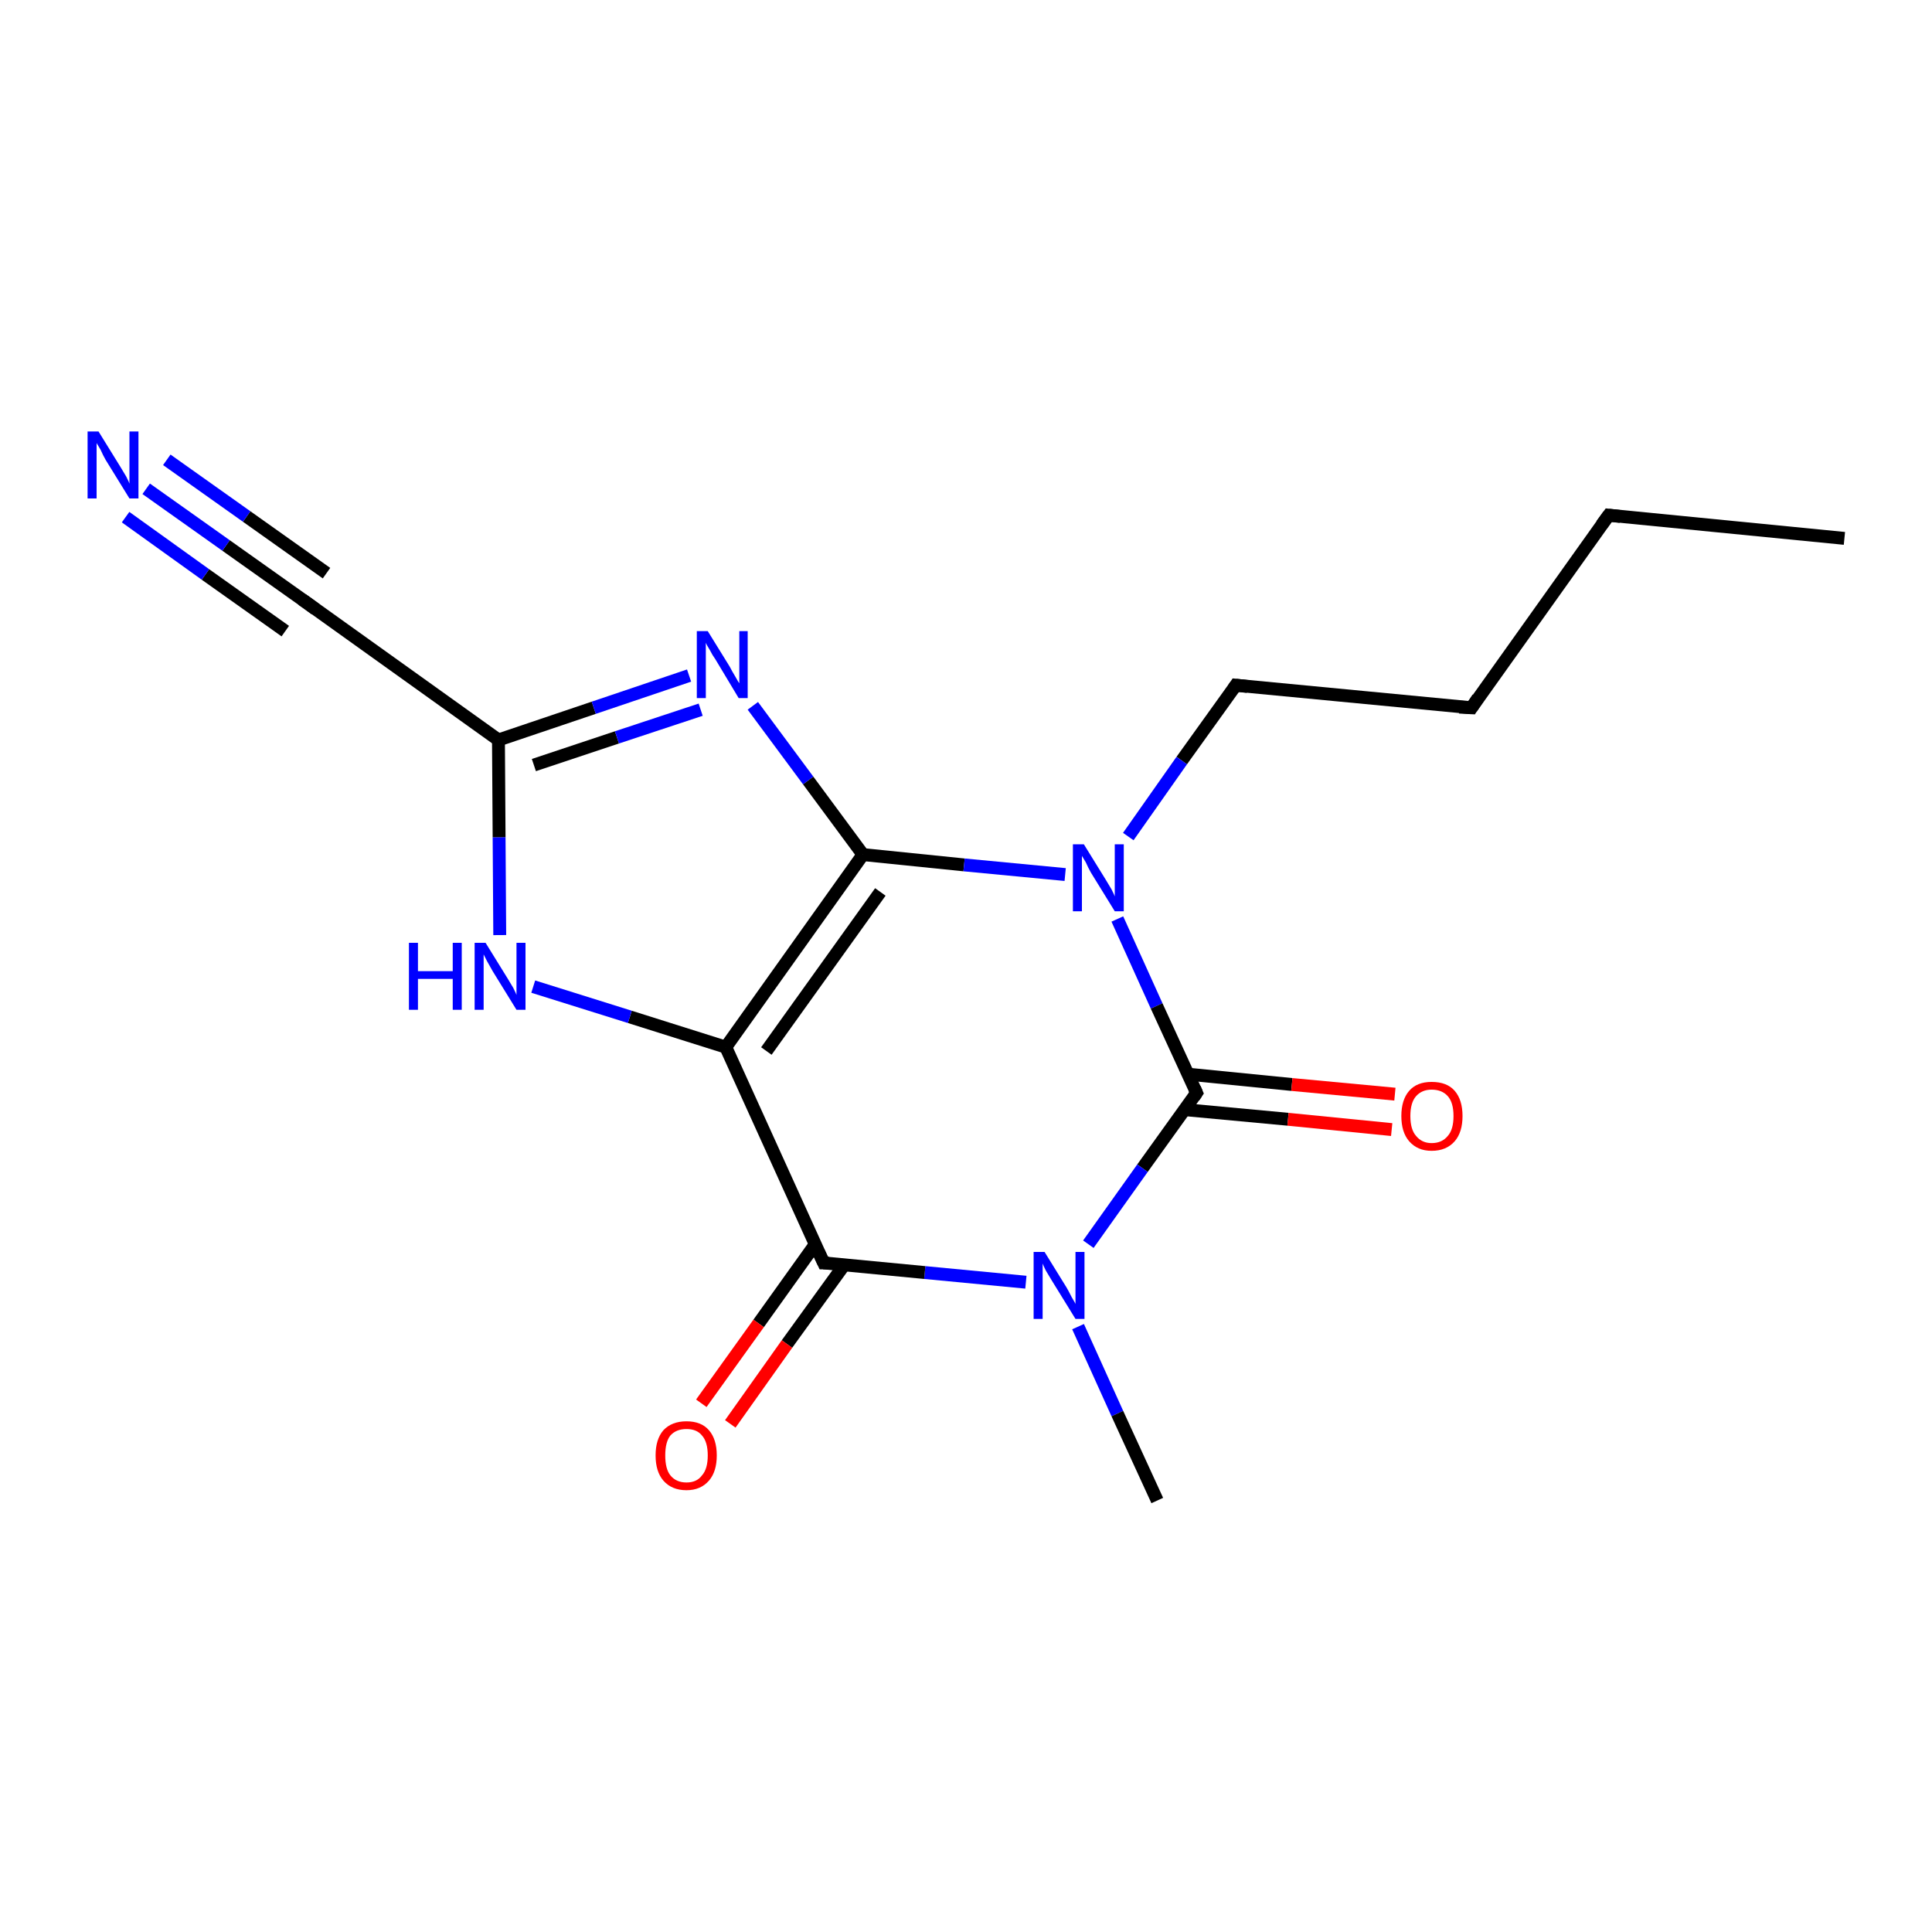 <?xml version='1.0' encoding='iso-8859-1'?>
<svg version='1.1' baseProfile='full'
              xmlns='http://www.w3.org/2000/svg'
                      xmlns:rdkit='http://www.rdkit.org/xml'
                      xmlns:xlink='http://www.w3.org/1999/xlink'
                  xml:space='preserve'
width='300px' height='300px' viewBox='0 0 300 300'>
<!-- END OF HEADER -->
<rect style='opacity:1.0;fill:#FFFFFF;stroke:none' width='300.0' height='300.0' x='0.0' y='0.0'> </rect>
<path class='bond-0 atom-0 atom-1' d='M 286.4,83.6 L 249.8,80.0' style='fill:none;fill-rule:evenodd;stroke:#000000;stroke-width:2.0px;stroke-linecap:butt;stroke-linejoin:miter;stroke-opacity:1' />
<path class='bond-1 atom-1 atom-2' d='M 249.8,80.0 L 228.5,109.9' style='fill:none;fill-rule:evenodd;stroke:#000000;stroke-width:2.0px;stroke-linecap:butt;stroke-linejoin:miter;stroke-opacity:1' />
<path class='bond-2 atom-2 atom-3' d='M 228.5,109.9 L 191.9,106.4' style='fill:none;fill-rule:evenodd;stroke:#000000;stroke-width:2.0px;stroke-linecap:butt;stroke-linejoin:miter;stroke-opacity:1' />
<path class='bond-3 atom-3 atom-4' d='M 191.9,106.4 L 183.5,118.1' style='fill:none;fill-rule:evenodd;stroke:#000000;stroke-width:2.0px;stroke-linecap:butt;stroke-linejoin:miter;stroke-opacity:1' />
<path class='bond-3 atom-3 atom-4' d='M 183.5,118.1 L 175.2,129.9' style='fill:none;fill-rule:evenodd;stroke:#0000FF;stroke-width:2.0px;stroke-linecap:butt;stroke-linejoin:miter;stroke-opacity:1' />
<path class='bond-4 atom-4 atom-5' d='M 173.5,142.7 L 179.6,156.2' style='fill:none;fill-rule:evenodd;stroke:#0000FF;stroke-width:2.0px;stroke-linecap:butt;stroke-linejoin:miter;stroke-opacity:1' />
<path class='bond-4 atom-4 atom-5' d='M 179.6,156.2 L 185.8,169.7' style='fill:none;fill-rule:evenodd;stroke:#000000;stroke-width:2.0px;stroke-linecap:butt;stroke-linejoin:miter;stroke-opacity:1' />
<path class='bond-5 atom-5 atom-6' d='M 183.9,172.3 L 200.0,173.8' style='fill:none;fill-rule:evenodd;stroke:#000000;stroke-width:2.0px;stroke-linecap:butt;stroke-linejoin:miter;stroke-opacity:1' />
<path class='bond-5 atom-5 atom-6' d='M 200.0,173.8 L 216.1,175.4' style='fill:none;fill-rule:evenodd;stroke:#FF0000;stroke-width:2.0px;stroke-linecap:butt;stroke-linejoin:miter;stroke-opacity:1' />
<path class='bond-5 atom-5 atom-6' d='M 184.5,166.8 L 200.6,168.4' style='fill:none;fill-rule:evenodd;stroke:#000000;stroke-width:2.0px;stroke-linecap:butt;stroke-linejoin:miter;stroke-opacity:1' />
<path class='bond-5 atom-5 atom-6' d='M 200.6,168.4 L 216.6,169.9' style='fill:none;fill-rule:evenodd;stroke:#FF0000;stroke-width:2.0px;stroke-linecap:butt;stroke-linejoin:miter;stroke-opacity:1' />
<path class='bond-6 atom-5 atom-7' d='M 185.8,169.7 L 177.4,181.4' style='fill:none;fill-rule:evenodd;stroke:#000000;stroke-width:2.0px;stroke-linecap:butt;stroke-linejoin:miter;stroke-opacity:1' />
<path class='bond-6 atom-5 atom-7' d='M 177.4,181.4 L 169.0,193.2' style='fill:none;fill-rule:evenodd;stroke:#0000FF;stroke-width:2.0px;stroke-linecap:butt;stroke-linejoin:miter;stroke-opacity:1' />
<path class='bond-7 atom-7 atom-8' d='M 167.4,206.0 L 173.5,219.5' style='fill:none;fill-rule:evenodd;stroke:#0000FF;stroke-width:2.0px;stroke-linecap:butt;stroke-linejoin:miter;stroke-opacity:1' />
<path class='bond-7 atom-7 atom-8' d='M 173.5,219.5 L 179.7,233.0' style='fill:none;fill-rule:evenodd;stroke:#000000;stroke-width:2.0px;stroke-linecap:butt;stroke-linejoin:miter;stroke-opacity:1' />
<path class='bond-8 atom-7 atom-9' d='M 159.3,199.1 L 143.6,197.6' style='fill:none;fill-rule:evenodd;stroke:#0000FF;stroke-width:2.0px;stroke-linecap:butt;stroke-linejoin:miter;stroke-opacity:1' />
<path class='bond-8 atom-7 atom-9' d='M 143.6,197.6 L 127.9,196.1' style='fill:none;fill-rule:evenodd;stroke:#000000;stroke-width:2.0px;stroke-linecap:butt;stroke-linejoin:miter;stroke-opacity:1' />
<path class='bond-9 atom-9 atom-10' d='M 126.6,193.2 L 117.8,205.5' style='fill:none;fill-rule:evenodd;stroke:#000000;stroke-width:2.0px;stroke-linecap:butt;stroke-linejoin:miter;stroke-opacity:1' />
<path class='bond-9 atom-9 atom-10' d='M 117.8,205.5 L 108.9,217.9' style='fill:none;fill-rule:evenodd;stroke:#FF0000;stroke-width:2.0px;stroke-linecap:butt;stroke-linejoin:miter;stroke-opacity:1' />
<path class='bond-9 atom-9 atom-10' d='M 131.1,196.4 L 122.2,208.7' style='fill:none;fill-rule:evenodd;stroke:#000000;stroke-width:2.0px;stroke-linecap:butt;stroke-linejoin:miter;stroke-opacity:1' />
<path class='bond-9 atom-9 atom-10' d='M 122.2,208.7 L 113.4,221.1' style='fill:none;fill-rule:evenodd;stroke:#FF0000;stroke-width:2.0px;stroke-linecap:butt;stroke-linejoin:miter;stroke-opacity:1' />
<path class='bond-10 atom-9 atom-11' d='M 127.9,196.1 L 112.7,162.6' style='fill:none;fill-rule:evenodd;stroke:#000000;stroke-width:2.0px;stroke-linecap:butt;stroke-linejoin:miter;stroke-opacity:1' />
<path class='bond-11 atom-11 atom-12' d='M 112.7,162.6 L 97.8,157.9' style='fill:none;fill-rule:evenodd;stroke:#000000;stroke-width:2.0px;stroke-linecap:butt;stroke-linejoin:miter;stroke-opacity:1' />
<path class='bond-11 atom-11 atom-12' d='M 97.8,157.9 L 82.8,153.2' style='fill:none;fill-rule:evenodd;stroke:#0000FF;stroke-width:2.0px;stroke-linecap:butt;stroke-linejoin:miter;stroke-opacity:1' />
<path class='bond-12 atom-12 atom-13' d='M 77.6,145.2 L 77.5,130.0' style='fill:none;fill-rule:evenodd;stroke:#0000FF;stroke-width:2.0px;stroke-linecap:butt;stroke-linejoin:miter;stroke-opacity:1' />
<path class='bond-12 atom-12 atom-13' d='M 77.5,130.0 L 77.4,114.9' style='fill:none;fill-rule:evenodd;stroke:#000000;stroke-width:2.0px;stroke-linecap:butt;stroke-linejoin:miter;stroke-opacity:1' />
<path class='bond-13 atom-13 atom-14' d='M 77.4,114.9 L 47.5,93.5' style='fill:none;fill-rule:evenodd;stroke:#000000;stroke-width:2.0px;stroke-linecap:butt;stroke-linejoin:miter;stroke-opacity:1' />
<path class='bond-14 atom-14 atom-15' d='M 47.5,93.5 L 35.1,84.7' style='fill:none;fill-rule:evenodd;stroke:#000000;stroke-width:2.0px;stroke-linecap:butt;stroke-linejoin:miter;stroke-opacity:1' />
<path class='bond-14 atom-14 atom-15' d='M 35.1,84.7 L 22.7,75.9' style='fill:none;fill-rule:evenodd;stroke:#0000FF;stroke-width:2.0px;stroke-linecap:butt;stroke-linejoin:miter;stroke-opacity:1' />
<path class='bond-14 atom-14 atom-15' d='M 44.3,98.0 L 31.9,89.2' style='fill:none;fill-rule:evenodd;stroke:#000000;stroke-width:2.0px;stroke-linecap:butt;stroke-linejoin:miter;stroke-opacity:1' />
<path class='bond-14 atom-14 atom-15' d='M 31.9,89.2 L 19.5,80.3' style='fill:none;fill-rule:evenodd;stroke:#0000FF;stroke-width:2.0px;stroke-linecap:butt;stroke-linejoin:miter;stroke-opacity:1' />
<path class='bond-14 atom-14 atom-15' d='M 50.7,89.0 L 38.3,80.2' style='fill:none;fill-rule:evenodd;stroke:#000000;stroke-width:2.0px;stroke-linecap:butt;stroke-linejoin:miter;stroke-opacity:1' />
<path class='bond-14 atom-14 atom-15' d='M 38.3,80.2 L 25.9,71.4' style='fill:none;fill-rule:evenodd;stroke:#0000FF;stroke-width:2.0px;stroke-linecap:butt;stroke-linejoin:miter;stroke-opacity:1' />
<path class='bond-15 atom-13 atom-16' d='M 77.4,114.9 L 92.2,109.9' style='fill:none;fill-rule:evenodd;stroke:#000000;stroke-width:2.0px;stroke-linecap:butt;stroke-linejoin:miter;stroke-opacity:1' />
<path class='bond-15 atom-13 atom-16' d='M 92.2,109.9 L 107.0,104.9' style='fill:none;fill-rule:evenodd;stroke:#0000FF;stroke-width:2.0px;stroke-linecap:butt;stroke-linejoin:miter;stroke-opacity:1' />
<path class='bond-15 atom-13 atom-16' d='M 82.9,118.8 L 95.8,114.5' style='fill:none;fill-rule:evenodd;stroke:#000000;stroke-width:2.0px;stroke-linecap:butt;stroke-linejoin:miter;stroke-opacity:1' />
<path class='bond-15 atom-13 atom-16' d='M 95.8,114.5 L 108.8,110.2' style='fill:none;fill-rule:evenodd;stroke:#0000FF;stroke-width:2.0px;stroke-linecap:butt;stroke-linejoin:miter;stroke-opacity:1' />
<path class='bond-16 atom-16 atom-17' d='M 116.9,109.6 L 125.5,121.2' style='fill:none;fill-rule:evenodd;stroke:#0000FF;stroke-width:2.0px;stroke-linecap:butt;stroke-linejoin:miter;stroke-opacity:1' />
<path class='bond-16 atom-16 atom-17' d='M 125.5,121.2 L 134.0,132.7' style='fill:none;fill-rule:evenodd;stroke:#000000;stroke-width:2.0px;stroke-linecap:butt;stroke-linejoin:miter;stroke-opacity:1' />
<path class='bond-17 atom-17 atom-4' d='M 134.0,132.7 L 149.7,134.3' style='fill:none;fill-rule:evenodd;stroke:#000000;stroke-width:2.0px;stroke-linecap:butt;stroke-linejoin:miter;stroke-opacity:1' />
<path class='bond-17 atom-17 atom-4' d='M 149.7,134.3 L 165.4,135.8' style='fill:none;fill-rule:evenodd;stroke:#0000FF;stroke-width:2.0px;stroke-linecap:butt;stroke-linejoin:miter;stroke-opacity:1' />
<path class='bond-18 atom-17 atom-11' d='M 134.0,132.7 L 112.7,162.6' style='fill:none;fill-rule:evenodd;stroke:#000000;stroke-width:2.0px;stroke-linecap:butt;stroke-linejoin:miter;stroke-opacity:1' />
<path class='bond-18 atom-17 atom-11' d='M 136.7,138.5 L 119.0,163.2' style='fill:none;fill-rule:evenodd;stroke:#000000;stroke-width:2.0px;stroke-linecap:butt;stroke-linejoin:miter;stroke-opacity:1' />
<path d='M 251.6,80.2 L 249.8,80.0 L 248.7,81.5' style='fill:none;stroke:#000000;stroke-width:2.0px;stroke-linecap:butt;stroke-linejoin:miter;stroke-opacity:1;' />
<path d='M 229.5,108.4 L 228.5,109.9 L 226.6,109.8' style='fill:none;stroke:#000000;stroke-width:2.0px;stroke-linecap:butt;stroke-linejoin:miter;stroke-opacity:1;' />
<path d='M 193.7,106.6 L 191.9,106.4 L 191.5,107.0' style='fill:none;stroke:#000000;stroke-width:2.0px;stroke-linecap:butt;stroke-linejoin:miter;stroke-opacity:1;' />
<path d='M 185.5,169.0 L 185.8,169.7 L 185.4,170.3' style='fill:none;stroke:#000000;stroke-width:2.0px;stroke-linecap:butt;stroke-linejoin:miter;stroke-opacity:1;' />
<path d='M 128.7,196.1 L 127.9,196.1 L 127.1,194.4' style='fill:none;stroke:#000000;stroke-width:2.0px;stroke-linecap:butt;stroke-linejoin:miter;stroke-opacity:1;' />
<path d='M 49.0,94.6 L 47.5,93.5 L 46.9,93.1' style='fill:none;stroke:#000000;stroke-width:2.0px;stroke-linecap:butt;stroke-linejoin:miter;stroke-opacity:1;' />
<path class='atom-4' d='M 168.3 131.1
L 171.7 136.6
Q 172.0 137.1, 172.6 138.1
Q 173.1 139.1, 173.1 139.2
L 173.1 131.1
L 174.5 131.1
L 174.5 141.5
L 173.1 141.5
L 169.4 135.5
Q 169.0 134.8, 168.6 133.9
Q 168.1 133.1, 168.0 132.9
L 168.0 141.5
L 166.6 141.5
L 166.6 131.1
L 168.3 131.1
' fill='#0000FF'/>
<path class='atom-6' d='M 217.6 173.3
Q 217.6 170.8, 218.8 169.4
Q 220.0 168.0, 222.3 168.0
Q 224.7 168.0, 225.9 169.4
Q 227.1 170.8, 227.1 173.3
Q 227.1 175.8, 225.9 177.2
Q 224.6 178.7, 222.3 178.7
Q 220.1 178.7, 218.8 177.2
Q 217.6 175.8, 217.6 173.3
M 222.3 177.5
Q 223.9 177.5, 224.8 176.4
Q 225.7 175.4, 225.7 173.3
Q 225.7 171.2, 224.8 170.2
Q 223.9 169.2, 222.3 169.2
Q 220.8 169.2, 219.9 170.2
Q 219.0 171.2, 219.0 173.3
Q 219.0 175.4, 219.9 176.4
Q 220.8 177.5, 222.3 177.5
' fill='#FF0000'/>
<path class='atom-7' d='M 162.2 194.4
L 165.6 199.9
Q 165.9 200.4, 166.4 201.4
Q 167.0 202.4, 167.0 202.5
L 167.0 194.4
L 168.4 194.4
L 168.4 204.8
L 167.0 204.8
L 163.3 198.8
Q 162.9 198.1, 162.4 197.3
Q 162.0 196.5, 161.9 196.2
L 161.9 204.8
L 160.5 204.8
L 160.5 194.4
L 162.2 194.4
' fill='#0000FF'/>
<path class='atom-10' d='M 101.8 226.0
Q 101.8 223.5, 103.0 222.1
Q 104.3 220.7, 106.6 220.7
Q 108.9 220.7, 110.1 222.1
Q 111.3 223.5, 111.3 226.0
Q 111.3 228.5, 110.1 229.9
Q 108.8 231.4, 106.6 231.4
Q 104.3 231.4, 103.0 229.9
Q 101.8 228.5, 101.8 226.0
M 106.6 230.2
Q 108.2 230.2, 109.0 229.1
Q 109.9 228.1, 109.9 226.0
Q 109.9 223.9, 109.0 222.9
Q 108.2 221.9, 106.6 221.9
Q 105.0 221.9, 104.1 222.9
Q 103.3 223.9, 103.3 226.0
Q 103.3 228.1, 104.1 229.1
Q 105.0 230.2, 106.6 230.2
' fill='#FF0000'/>
<path class='atom-12' d='M 63.5 146.4
L 64.9 146.4
L 64.9 150.8
L 70.3 150.8
L 70.3 146.4
L 71.7 146.4
L 71.7 156.8
L 70.3 156.8
L 70.3 152.0
L 64.9 152.0
L 64.9 156.8
L 63.5 156.8
L 63.5 146.4
' fill='#0000FF'/>
<path class='atom-12' d='M 75.4 146.4
L 78.8 151.9
Q 79.1 152.4, 79.7 153.4
Q 80.2 154.4, 80.2 154.5
L 80.2 146.4
L 81.6 146.4
L 81.6 156.8
L 80.2 156.8
L 76.5 150.8
Q 76.1 150.1, 75.6 149.2
Q 75.2 148.4, 75.1 148.2
L 75.1 156.8
L 73.7 156.8
L 73.7 146.4
L 75.4 146.4
' fill='#0000FF'/>
<path class='atom-15' d='M 15.3 67.0
L 18.7 72.5
Q 19.0 73.0, 19.6 74.0
Q 20.1 75.0, 20.1 75.1
L 20.1 67.0
L 21.5 67.0
L 21.5 77.4
L 20.1 77.4
L 16.4 71.4
Q 16.0 70.7, 15.6 69.8
Q 15.1 69.0, 15.0 68.8
L 15.0 77.4
L 13.6 77.4
L 13.6 67.0
L 15.3 67.0
' fill='#0000FF'/>
<path class='atom-16' d='M 109.9 98.0
L 113.3 103.5
Q 113.6 104.1, 114.2 105.1
Q 114.7 106.0, 114.8 106.1
L 114.8 98.0
L 116.1 98.0
L 116.1 108.4
L 114.7 108.4
L 111.1 102.4
Q 110.6 101.7, 110.2 100.9
Q 109.7 100.1, 109.6 99.8
L 109.6 108.4
L 108.2 108.4
L 108.2 98.0
L 109.9 98.0
' fill='#0000FF'/>
</svg>
